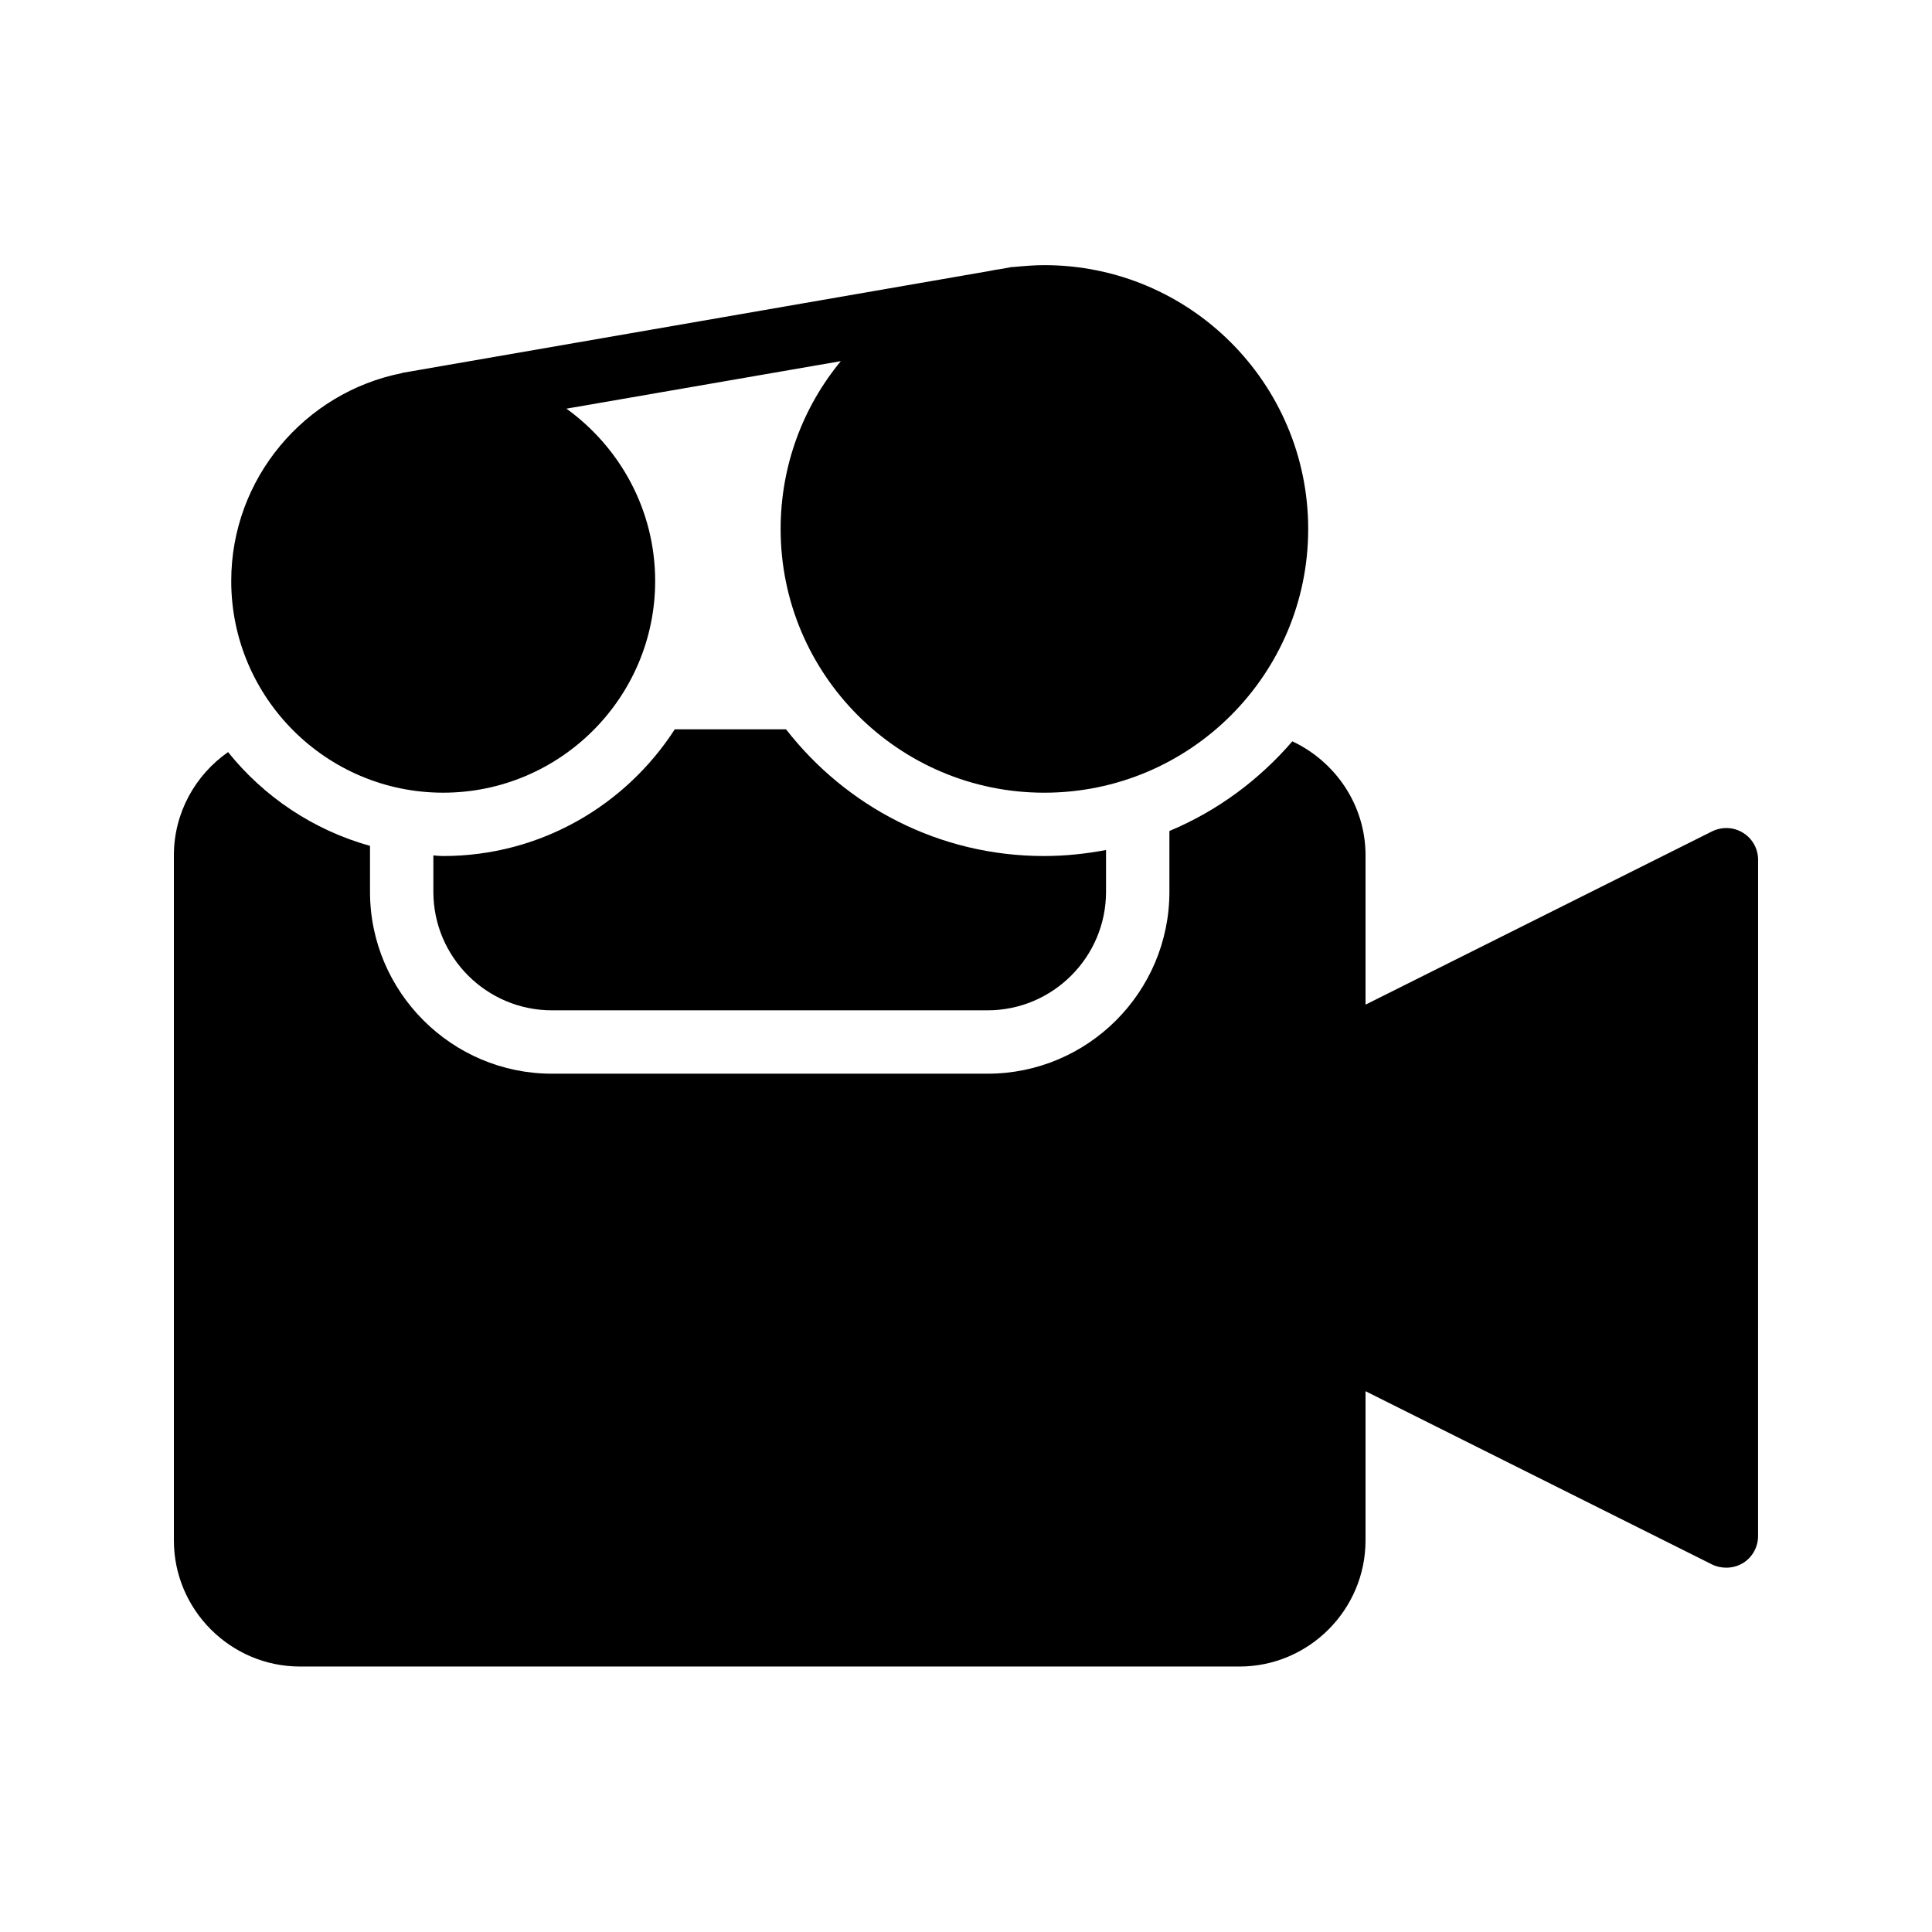 <?xml version="1.0" encoding="UTF-8"?>
<!-- Uploaded to: ICON Repo, www.iconrepo.com, Generator: ICON Repo Mixer Tools -->
<svg fill="#000000" width="800px" height="800px" version="1.1" viewBox="144 144 512 512" xmlns="http://www.w3.org/2000/svg">
 <g>
  <path d="m352.3 337.27h-29.473c-13.016 20.152-35.602 33.586-61.379 33.586-0.84 0-1.762-0.082-2.602-0.168v9.656c0 17.297 14.105 31.402 31.402 31.402h115.46c17.297 0 31.402-14.105 31.402-31.402v-11.082c-5.375 1.008-10.832 1.594-16.457 1.594-27.797 0.004-52.48-13.18-68.352-33.586z"/>
  <path d="m223.5 585.65h248.96c18.391 0 33.418-15.031 33.418-33.418v-39.551l91.859 45.93c1.176 0.586 2.519 0.84 3.777 0.84 1.512 0 3.106-0.418 4.449-1.258 2.434-1.512 3.945-4.199 3.945-7.137l0.008-179.19c0-2.938-1.512-5.625-3.945-7.137-2.519-1.594-5.625-1.68-8.23-0.418l-91.859 45.93v-39.551c0-13.352-7.977-24.855-19.398-30.23-8.816 10.242-19.902 18.473-32.578 23.762v16.121c0 26.535-21.578 48.199-48.199 48.199h-115.45c-26.535 0-48.199-21.664-48.199-48.199v-12.176c-15.031-4.199-28.129-13.016-37.617-24.855-8.648 6.051-14.359 16.043-14.359 27.379v181.54c0 18.387 15.031 33.418 33.418 33.418z"/>
  <path d="m261.45 354.07c30.984 0 56.176-25.191 56.176-56.09 0-18.809-9.32-35.434-23.512-45.68l72.715-12.594c-9.992 12.09-15.953 27.625-15.953 44.504 0 38.543 31.32 69.863 69.863 69.863 38.625 0 69.945-31.32 69.945-69.863 0-38.625-31.32-69.945-69.945-69.945-2.769 0-5.543 0.25-8.312 0.504h-0.336l-2.769 0.504c-1.09 0.168-2.266 0.336-3.359 0.586l-155.34 26.953c-0.082 0-0.082 0.082-0.168 0.082-25.695 5.121-45.176 27.879-45.176 55.082 0 30.906 25.188 56.094 56.172 56.094z"/>
 </g>
</svg>